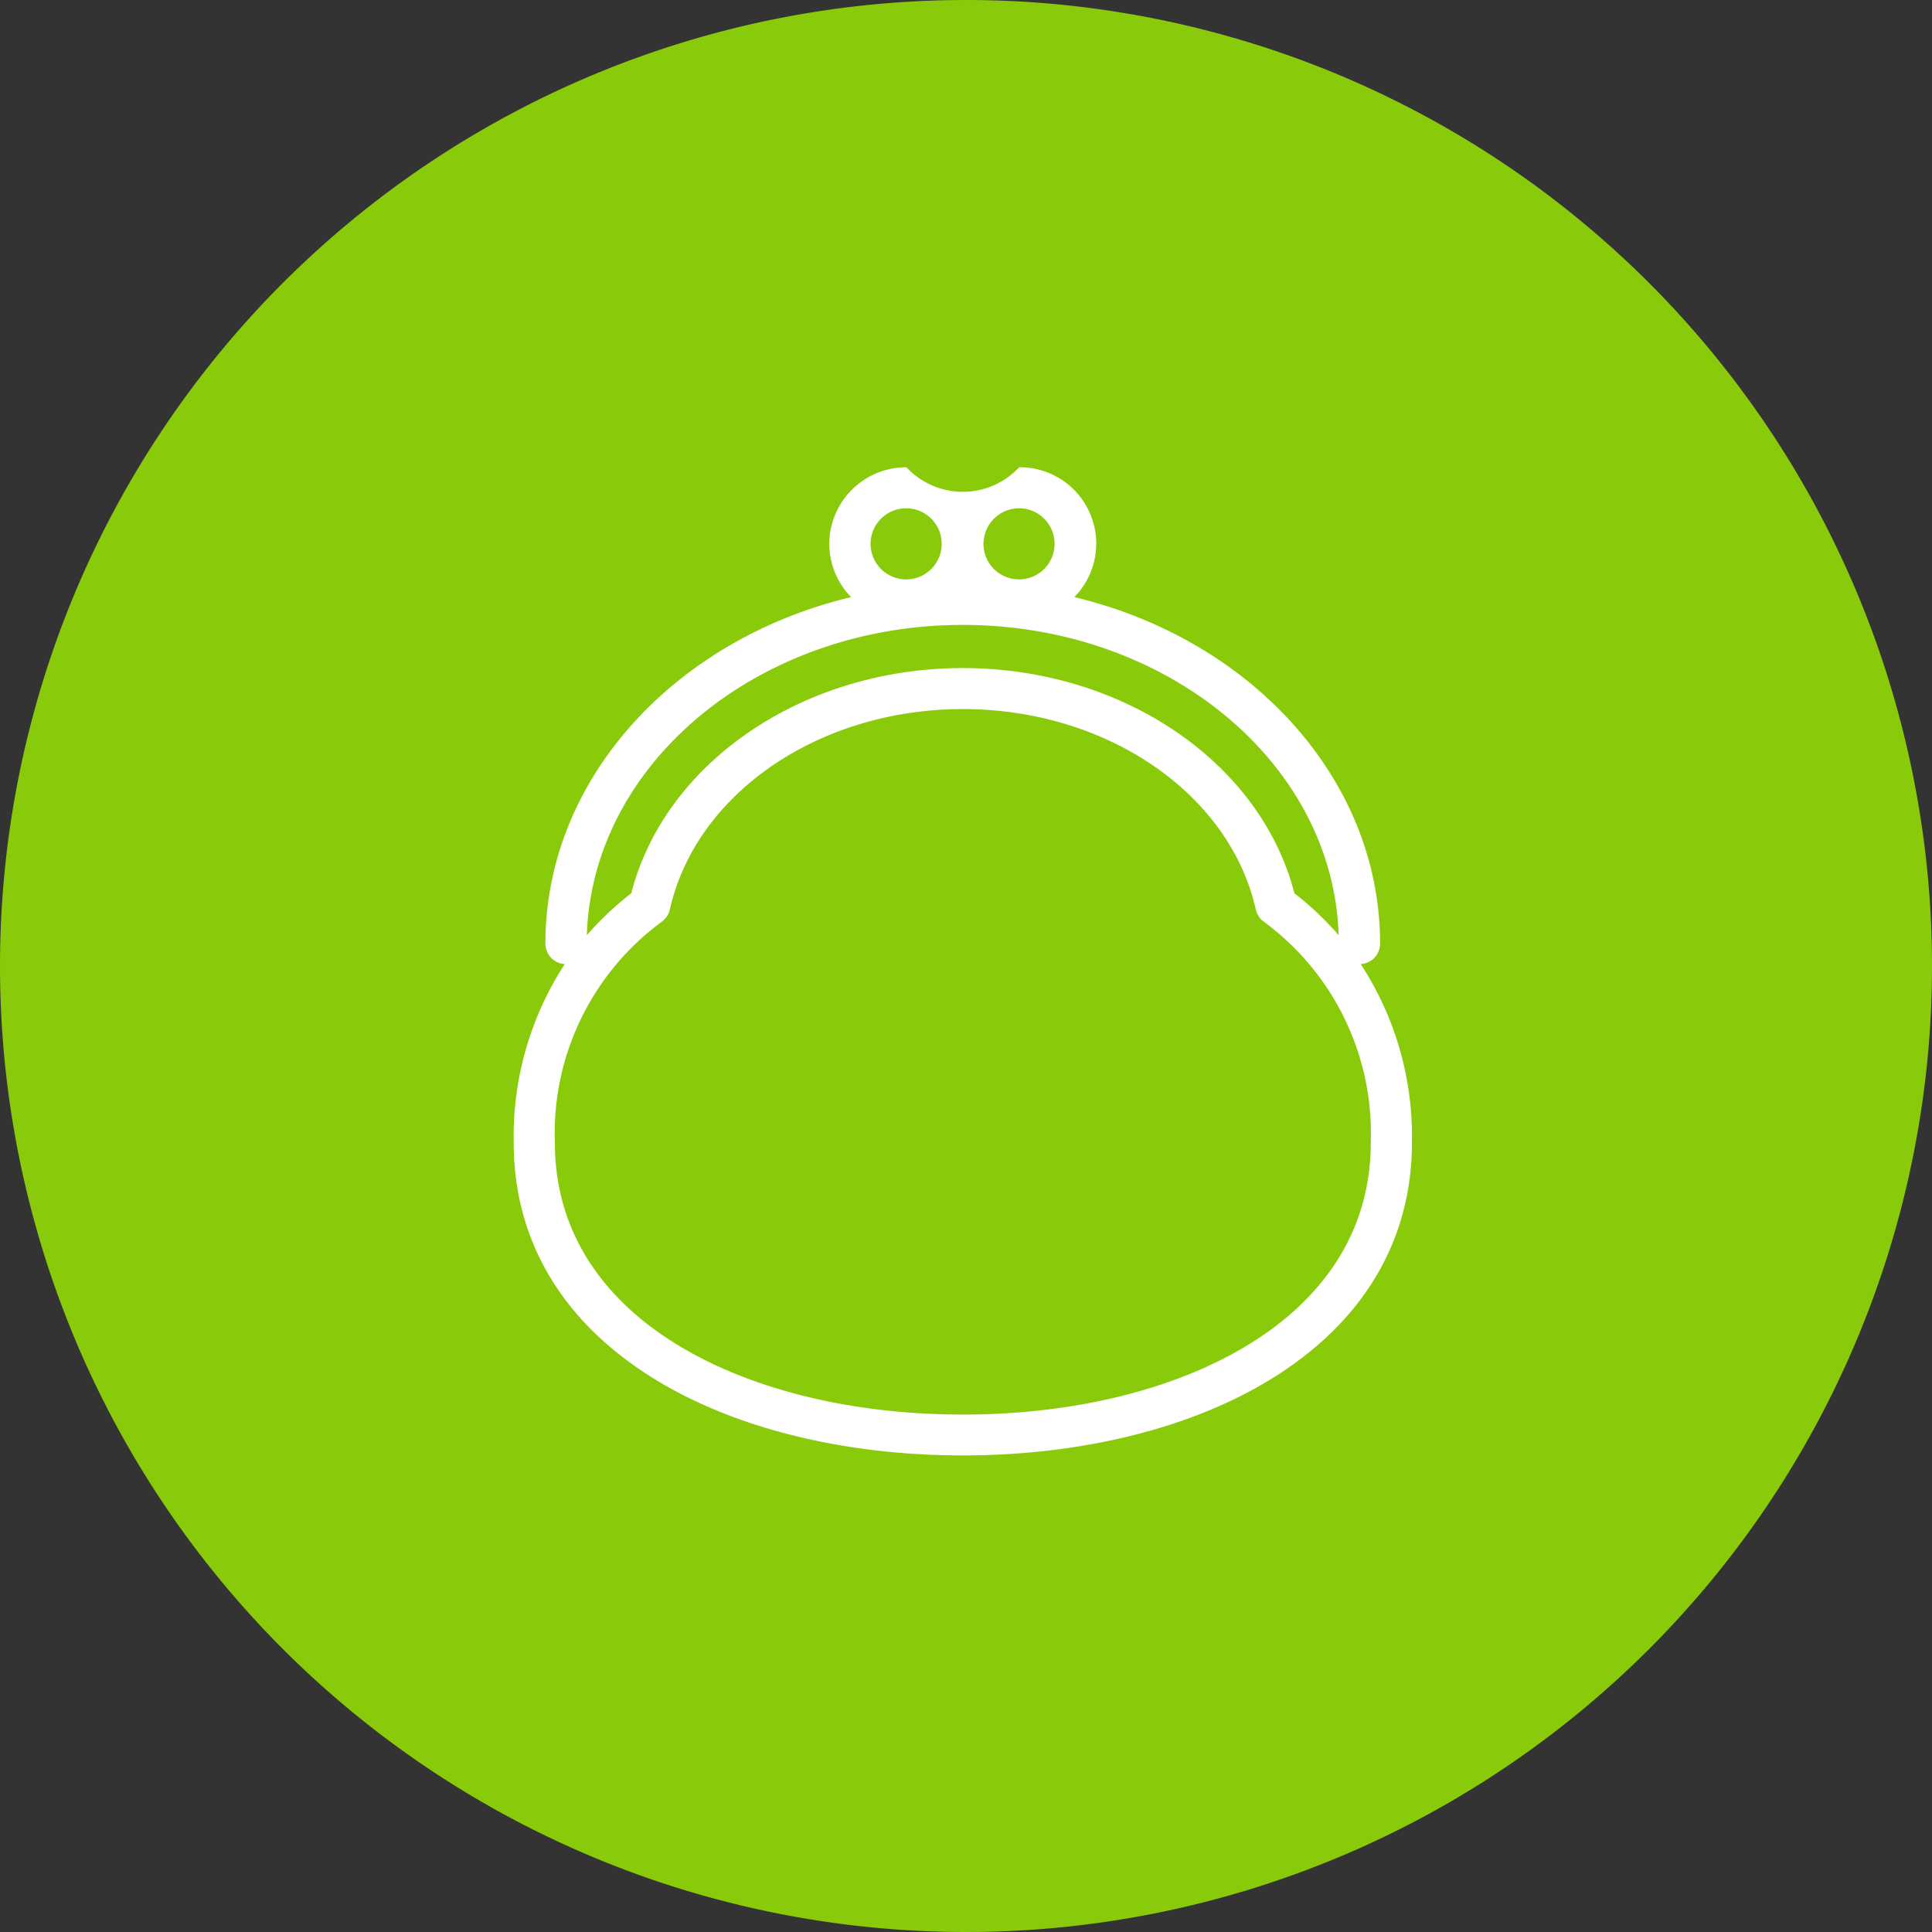 <svg id="icn_charms05.svg" xmlns="http://www.w3.org/2000/svg" width="124.41" height="124.41" viewBox="0 0 124.41 124.41">
  <rect x="0" y="0" width="124.41" height="124.41" fill="#333333" stroke="none"/>
  <defs>
    <style>
      .cls-1 {
        fill: #89cb0a;
      }

      .cls-1, .cls-2 {
        fill-rule: evenodd;
      }

      .cls-2 {
        fill: #fff;
      }
    </style>
  </defs>
  <path id="楕円形_1" data-name="楕円形 1" class="cls-1" d="M1508.21,5191.59a62.205,62.205,0,1,1-62.21,62.2A62.2,62.2,0,0,1,1508.21,5191.59Z" transform="translate(-1446 -5191.59)"/>
  <path id="シェイプ_17" data-name="シェイプ 17" class="cls-2" d="M1533.62,5253.67a1.316,1.316,0,0,0,1.25-1.31c0-10.63-8.35-19.61-19.69-22.32a4.915,4.915,0,0,0-3.55-8.36,4.96,4.96,0,0,1-7.26,0,4.955,4.955,0,0,0-4.97,4.93,4.9,4.9,0,0,0,1.41,3.43c-11.34,2.71-19.69,11.69-19.69,22.32a1.324,1.324,0,0,0,1.25,1.31,20.326,20.326,0,0,0-3.29,11.49c0,6.32,3.14,11.59,9.08,15.24,5.16,3.17,12.21,4.91,19.84,4.91s14.67-1.74,19.84-4.91c5.94-3.65,9.08-8.92,9.08-15.24A20.254,20.254,0,0,0,1533.62,5253.67Zm-21.99-29.35a2.29,2.29,0,1,1-2.3,2.29A2.3,2.3,0,0,1,1511.63,5224.32Zm-7.26,0a2.29,2.29,0,1,1-2.31,2.29A2.292,2.292,0,0,1,1504.37,5224.32Zm3.63,7.51c13.14,0,23.86,8.91,24.2,19.98a19.791,19.791,0,0,0-2.85-2.7c-2.17-8.43-11.06-14.5-21.35-14.5s-19.18,6.07-21.35,14.5a20.408,20.408,0,0,0-2.86,2.7C1484.14,5240.74,1494.86,5231.83,1508,5231.83Zm18.44,46.32c-4.75,2.92-11.3,4.53-18.44,4.53s-13.7-1.61-18.44-4.53c-3.57-2.19-7.83-6.22-7.83-12.99a16.908,16.908,0,0,1,6.89-14.22,1.338,1.338,0,0,0,.51-0.77c1.68-7.49,9.61-12.92,18.87-12.92s17.19,5.43,18.87,12.92a1.338,1.338,0,0,0,.51.77,16.908,16.908,0,0,1,6.89,14.22C1534.27,5271.93,1530.01,5275.96,1526.44,5278.15Z" transform="translate(-1446 -5191.59)"/>
</svg>
